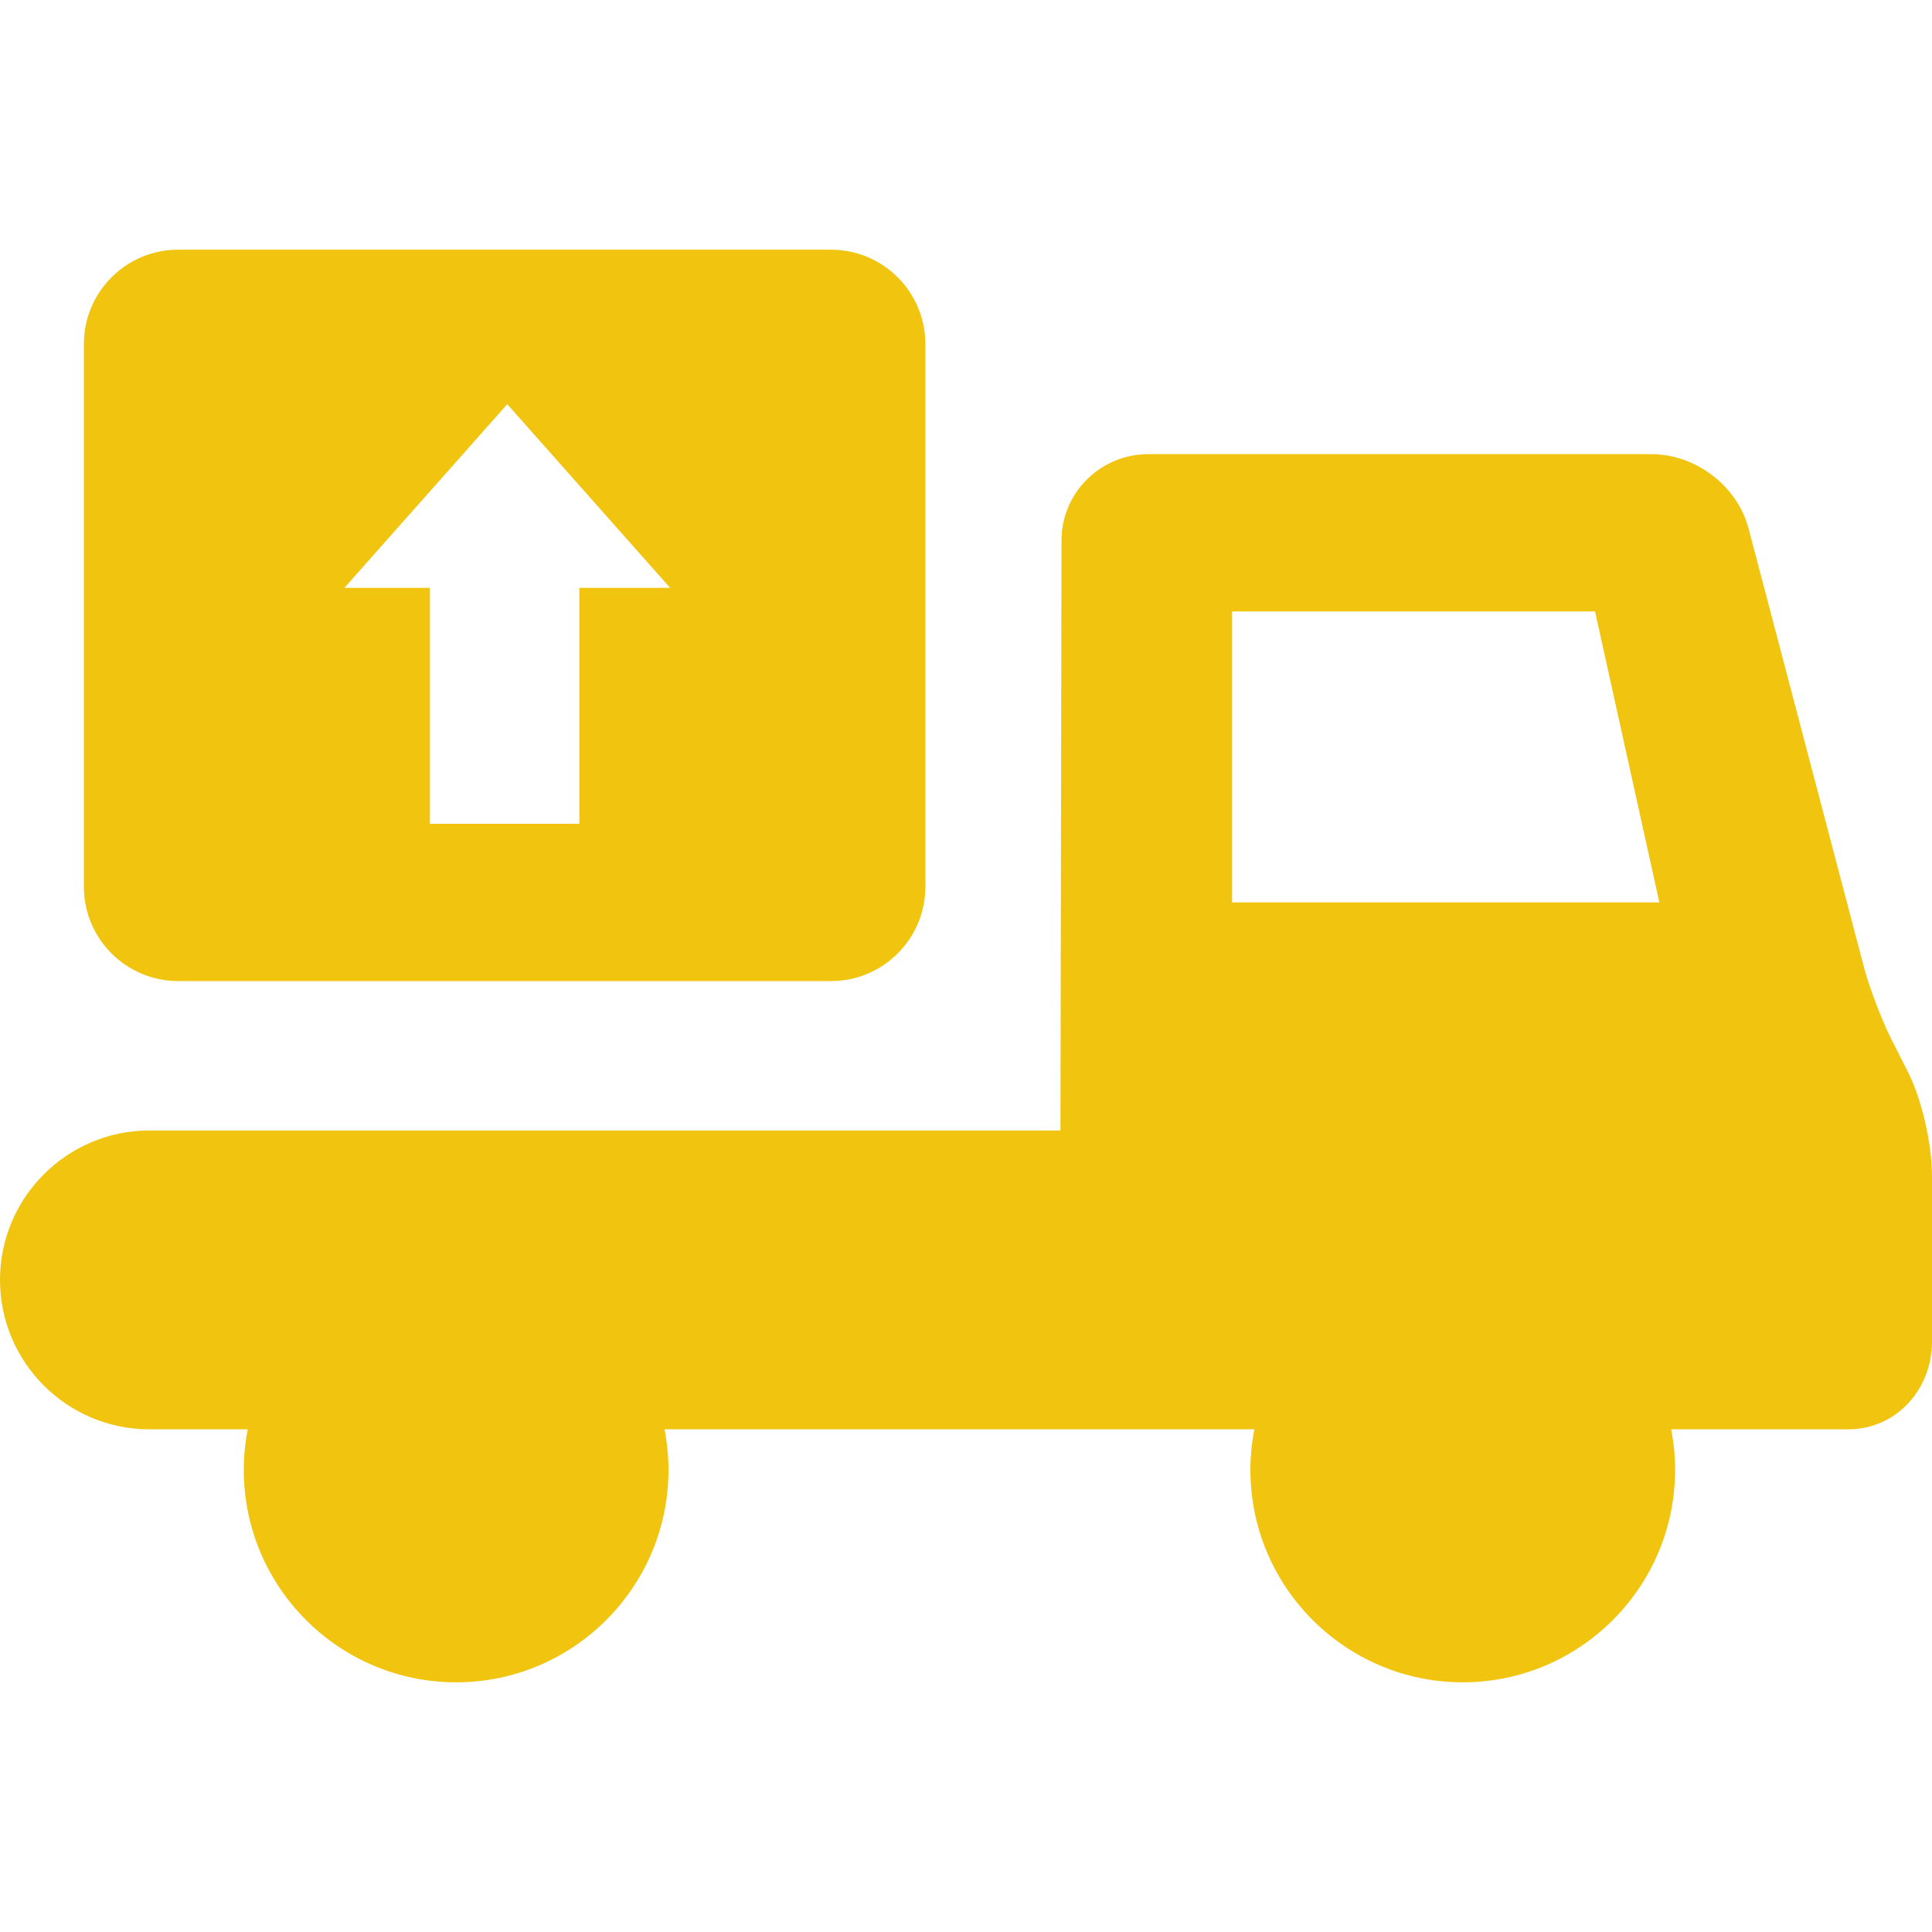 <!-- icon666.com - MILLIONS OF FREE VECTOR ICONS --><svg version="1.1" id="Capa_1" xmlns="http://www.w3.org/2000/svg" xmlns:xlink="http://www.w3.org/1999/xlink" x="0px" y="0px" viewBox="0 0 245.667 245.667" style="enable-background:new 0 0 245.667 245.667;" xml:space="preserve"><g><path d="M242.417,135.936l-1.522-3.006c-1.394-2.607-3.151-7.172-3.887-9.969l-14.666-55.765 c-1.417-5.385-6.711-9.446-12.341-9.446h-64c-6.054,0-10.998,4.888-11.023,10.908l-0.134,75.092H19c-10.477,0-19,8.523-19,19 s8.523,19,19,19h12.502c-0.326,1.673-0.502,3.4-0.502,5.167c0,14.888,12.112,27,27,27s27-12.112,27-27 c0-1.767-0.176-3.494-0.502-5.167h75.003c-0.326,1.673-0.502,3.4-0.502,5.167c0,14.888,12.112,27,27,27s27-12.112,27-27 c0-1.767-0.176-3.494-0.502-5.167H235c6.065,0,10.667-5.01,10.667-11.167v-21C245.667,145.45,244.365,139.583,242.417,135.936z M156.667,114.75v-37h46.153l8.18,37H156.667z" fill="#000000" style="fill: rgb(241, 196, 15);"></path><path d="M117.667,43.75c0-6.627-5.373-12-12-12h-83c-6.627,0-12,5.373-12,12v69c0,6.627,5.373,12,12,12h83c6.627,0,12-5.373,12-12 V43.75z M64.501,51.396l20.71,23.354H73.667v30h-19v-30H43.79L64.501,51.396z" fill="#000000" style="fill: rgb(241, 196, 15);"></path></g></svg>